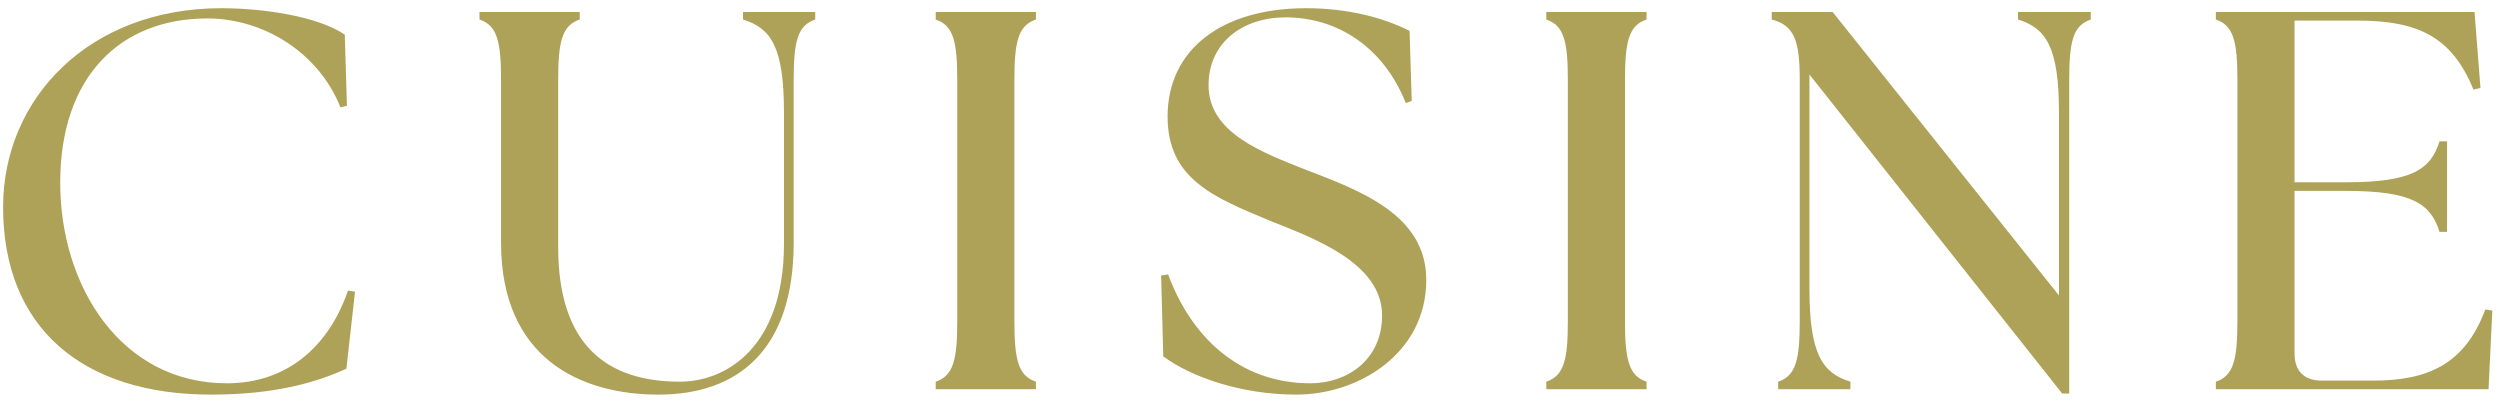 <svg width="167" height="27" viewBox="0 0 167 27" fill="none" xmlns="http://www.w3.org/2000/svg">
<path d="M14.103 26.36C5.499 26.36 0.207 21.896 0.207 13.832C0.207 6.56 5.967 0.548 14.787 0.548C17.451 0.548 21.159 1.052 23.031 2.312L23.175 7.064L22.743 7.172C21.267 3.464 17.559 1.232 13.851 1.232C8.091 1.232 4.023 5.048 4.023 12.212C4.023 19.16 8.127 25.604 15.147 25.604C19.179 25.604 21.951 23.156 23.247 19.412L23.715 19.484L23.139 24.632C21.231 25.496 18.495 26.36 14.103 26.36ZM43.982 26.36C38.798 26.36 33.47 23.948 33.47 16.208V5.372C33.47 2.78 33.218 1.7 32.03 1.304V0.8H38.726V1.304C37.538 1.7 37.286 2.78 37.286 5.372V16.496C37.286 23.048 40.526 25.496 45.422 25.496C48.446 25.496 52.37 23.264 52.37 16.28V7.532C52.37 3.14 51.506 1.88 49.634 1.304V0.8H54.458V1.304C53.27 1.7 53.018 2.78 53.018 5.372V16.208C53.018 23.444 49.238 26.36 43.982 26.36ZM62.505 26V25.496C63.693 25.1 63.945 24.02 63.945 21.428V5.372C63.945 2.78 63.693 1.7 62.505 1.304V0.8H69.201V1.304C68.013 1.7 67.761 2.78 67.761 5.372V21.428C67.761 24.02 68.013 25.1 69.201 25.496V26H62.505ZM86.599 26.36C82.891 26.36 79.543 25.172 77.707 23.804L77.563 18.404L78.031 18.332C79.543 22.436 82.747 25.604 87.535 25.604C90.019 25.604 92.323 24.02 92.323 21.068C92.323 17.54 87.679 15.884 84.799 14.732C81.091 13.184 77.995 11.96 77.995 7.784C77.995 3.32 81.595 0.548 87.247 0.548C89.911 0.548 92.287 1.124 94.159 2.06L94.303 6.74L93.907 6.884C92.431 3.176 89.371 1.16 85.879 1.16C82.999 1.16 80.731 2.852 80.731 5.696C80.731 8.9 84.367 10.196 87.247 11.348C90.919 12.752 95.275 14.372 95.275 18.692C95.275 23.624 90.739 26.36 86.599 26.36ZM103.293 26V25.496C104.481 25.1 104.733 24.02 104.733 21.428V5.372C104.733 2.78 104.481 1.7 103.293 1.304V0.8H109.989V1.304C108.801 1.7 108.549 2.78 108.549 5.372V21.428C108.549 24.02 108.801 25.1 109.989 25.496V26H103.293ZM137.755 26.288L120.871 4.976V19.268C120.871 23.66 121.735 24.92 123.607 25.496V26H118.783V25.496C119.971 25.1 120.223 24.02 120.223 21.428V5.372C120.223 2.78 119.899 1.7 118.351 1.304V0.8H122.419L137.539 19.736V7.532C137.539 3.14 136.675 1.88 134.803 1.304V0.8H139.663V1.304C138.475 1.7 138.223 2.78 138.223 5.372V26.288H137.755ZM166.235 26H148.019V25.496C149.207 25.1 149.459 24.02 149.459 21.428V5.372C149.459 2.78 149.207 1.7 148.019 1.304V0.8H165.299L165.695 5.876L165.227 5.984C163.787 2.456 161.519 1.376 157.487 1.376H153.275V12.176H156.731C161.123 12.176 162.383 11.312 162.959 9.44H163.463V15.488H162.959C162.383 13.616 161.123 12.752 156.731 12.752H153.275V23.624C153.275 24.776 153.923 25.424 155.075 25.424H158.531C162.167 25.424 164.651 24.344 166.019 20.672L166.487 20.744L166.235 26Z" fill="#AEA258"/>
</svg>
